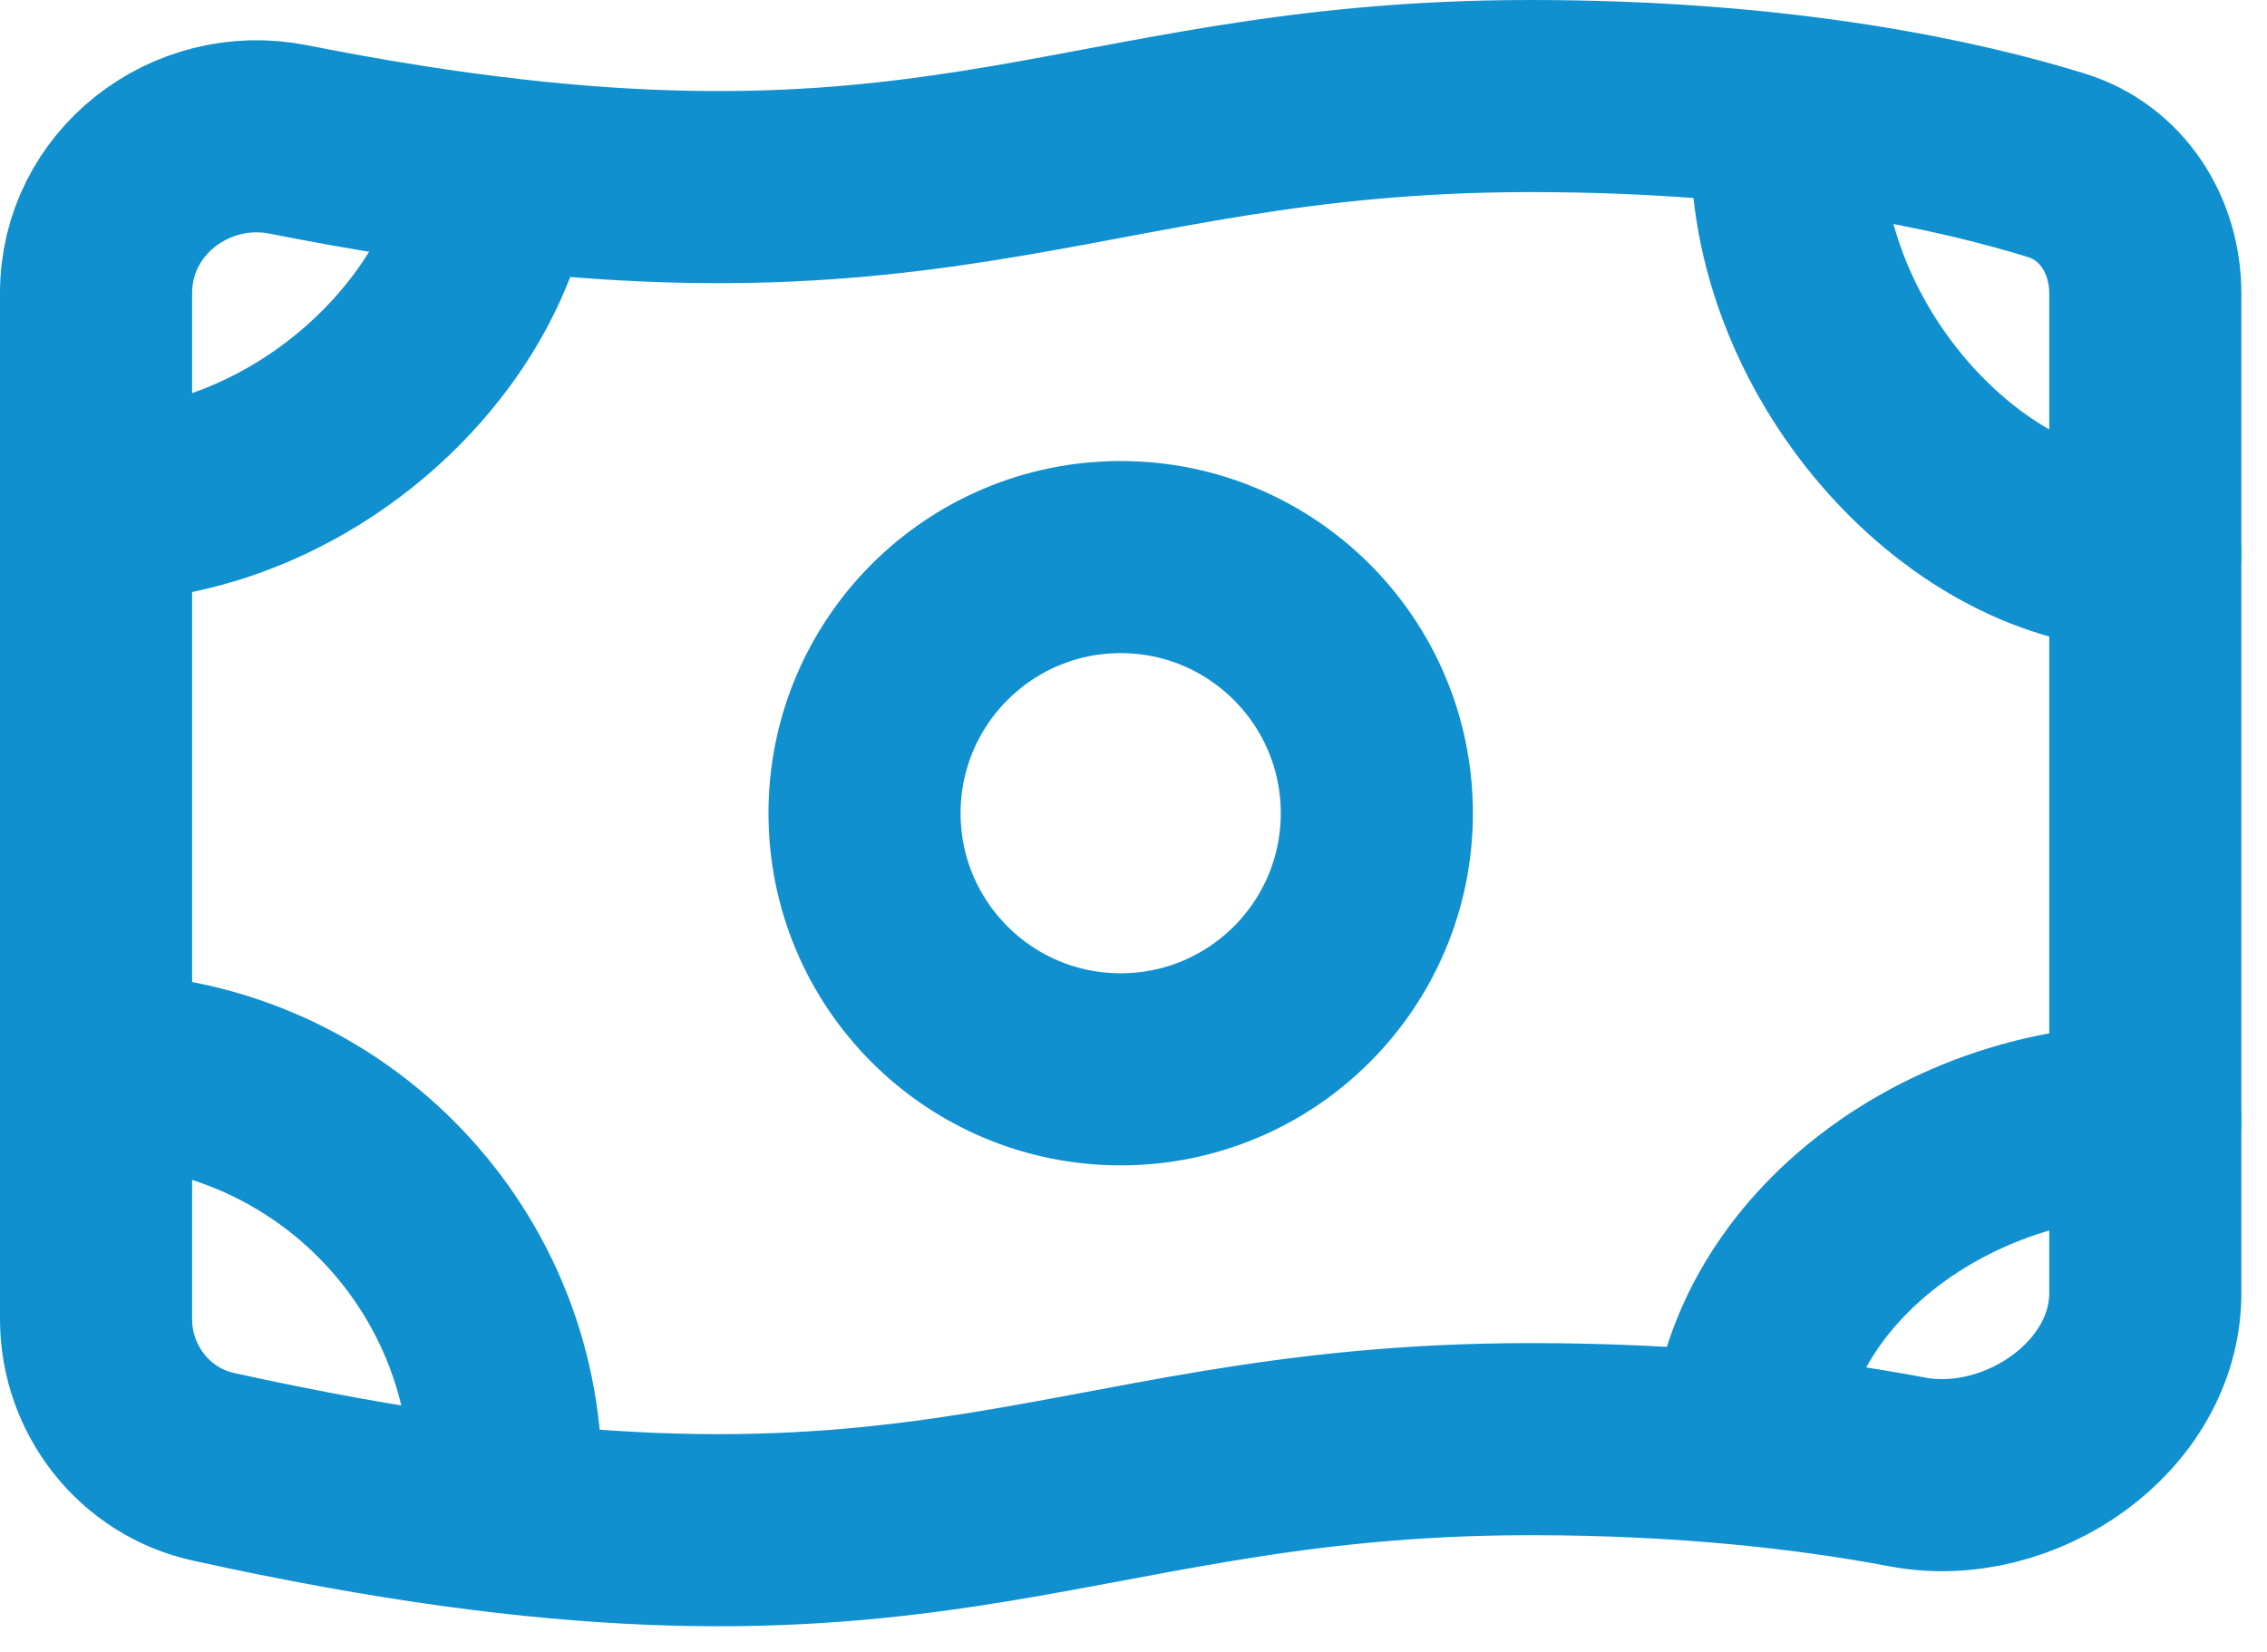 <svg width="59" height="43" viewBox="0 0 59 43" fill="none" xmlns="http://www.w3.org/2000/svg">
<path d="M35.833 21.167C35.833 24.849 32.848 27.833 29.166 27.833C25.484 27.833 22.5 24.849 22.5 21.167C22.5 17.485 25.484 14.5 29.166 14.5C32.848 14.5 35.833 17.485 35.833 21.167Z" stroke="#1090CF" stroke-width="5" stroke-linecap="round" stroke-linejoin="round"/>
<path d="M39.833 2.5C46.445 2.5 51.008 3.525 53.521 4.304C54.968 4.752 55.833 6.124 55.833 7.639V33.653C55.833 36.627 52.558 38.864 49.636 38.312C47.13 37.839 43.862 37.459 39.833 37.459C27.164 37.459 24.126 42.274 5.553 38.178C3.76 37.783 2.5 36.171 2.5 34.335V7.623C2.5 5.021 4.955 3.123 7.508 3.63C24.358 6.973 27.622 2.5 39.833 2.5Z" stroke="#1090CF" stroke-width="5" stroke-linecap="round" stroke-linejoin="round"/>
<path d="M2.5 13.167C7.704 13.167 12.38 8.914 12.977 4.511M46.501 3.833C46.501 9.273 51.208 14.418 55.833 14.418M55.833 29.167C50.769 29.167 45.86 32.661 45.439 37.429M13.168 38.49C13.168 32.599 8.392 27.823 2.501 27.823" stroke="#1090CF" stroke-width="5" stroke-linecap="round" stroke-linejoin="round"/>
</svg>
